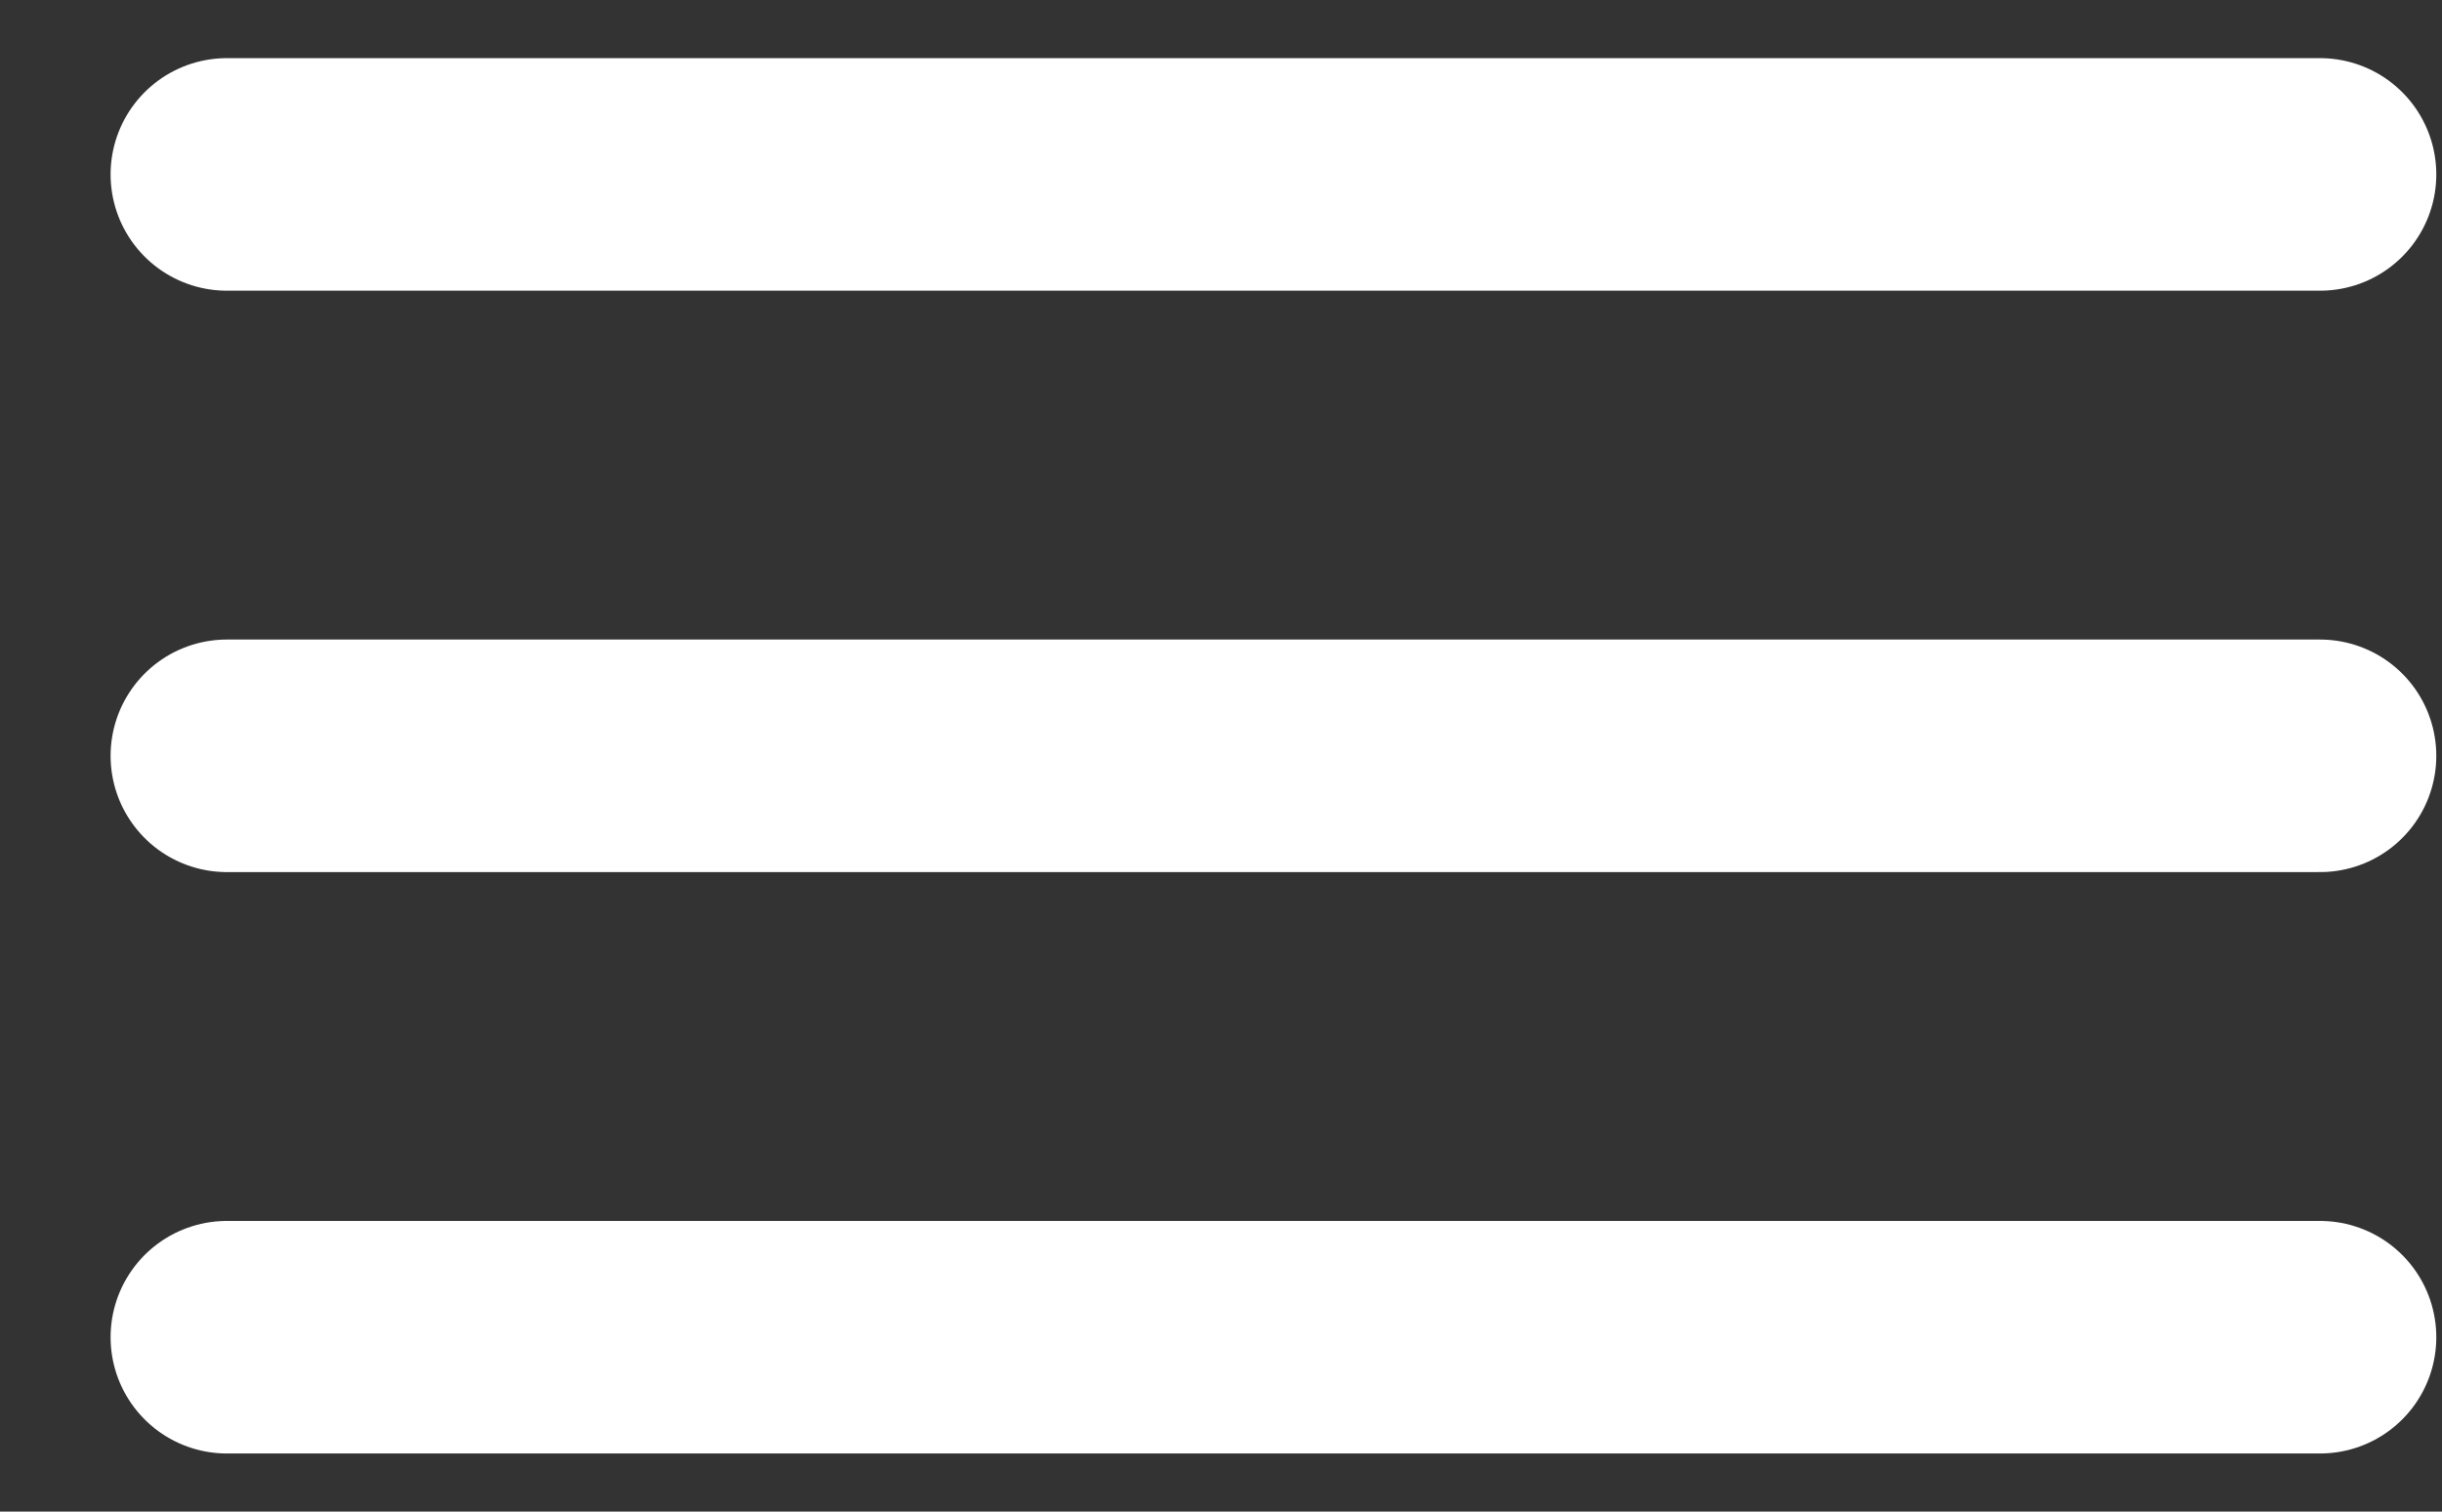 <svg xmlns="http://www.w3.org/2000/svg" width="21" height="13" viewBox="0 0 21 13" fill="none"><rect x="0" y="0" width="21" height="13" fill="#333333" stroke="none"/><path d="M1.951 11.5H19.951M1.951 6.5H19.951M1.951 1.5H19.951" stroke="white" stroke-width="2" stroke-linecap="round" stroke-linejoin="round"></path></svg>